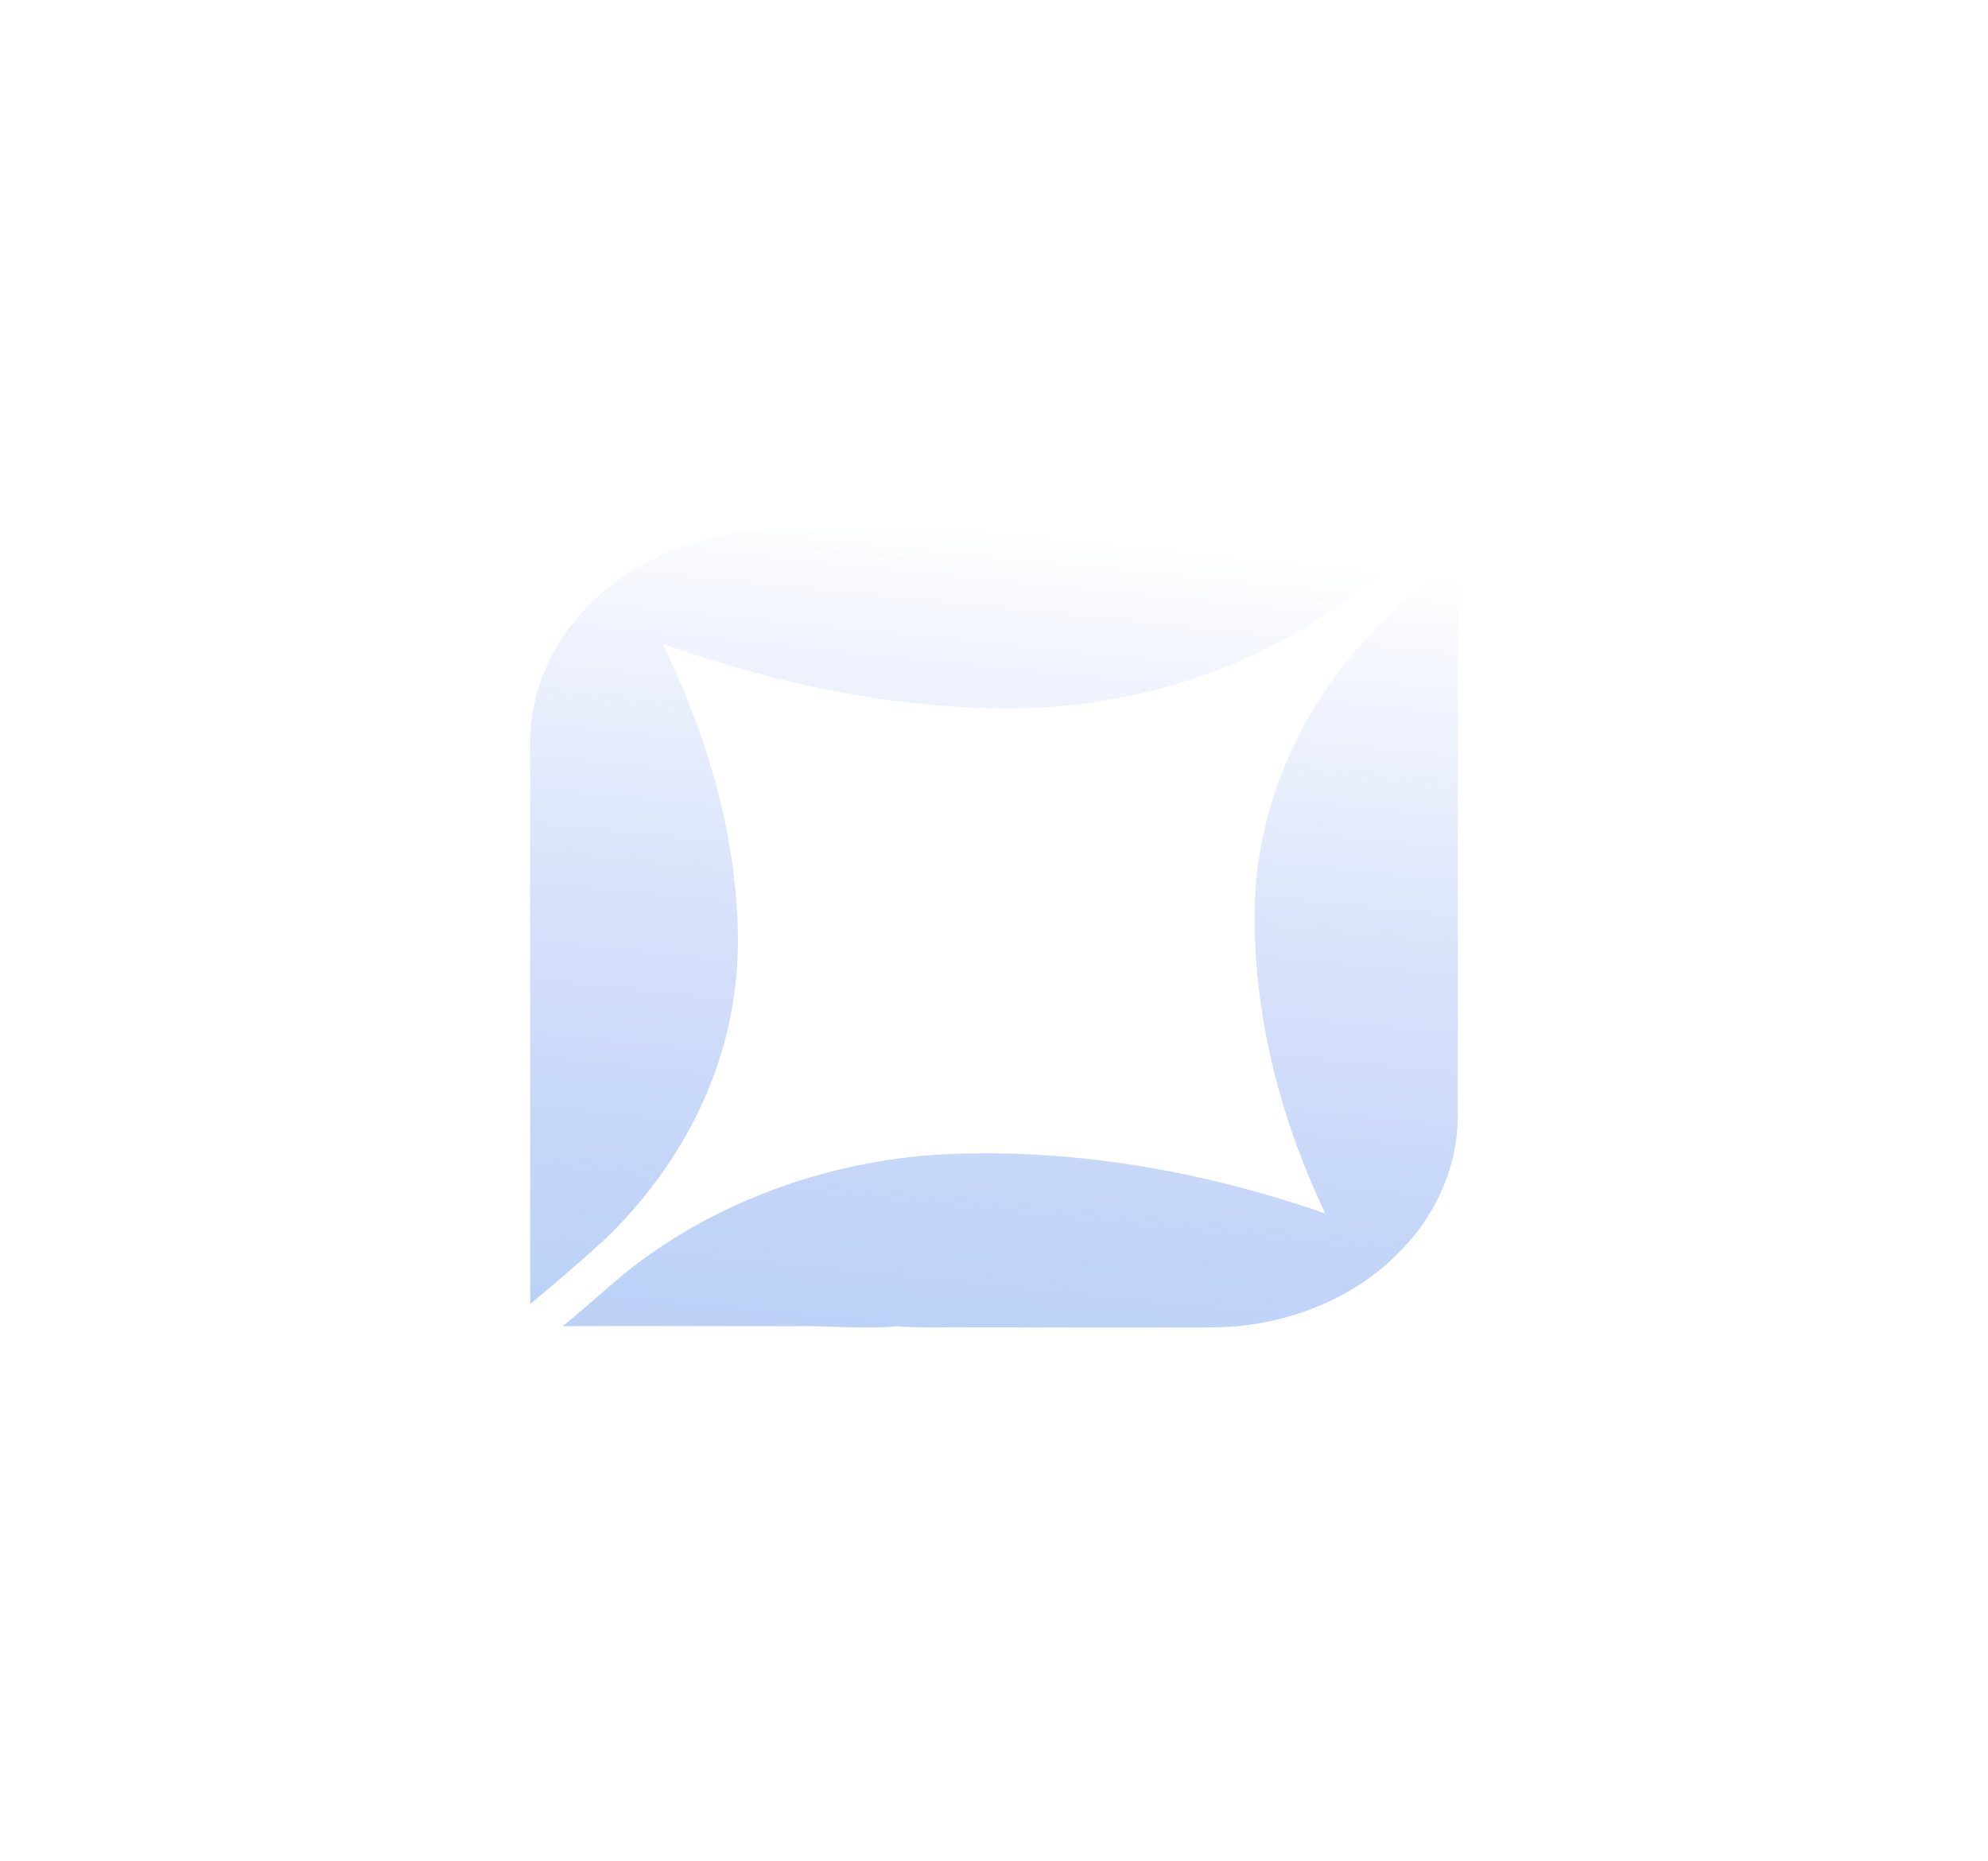 <?xml version="1.0" encoding="utf-8"?>
<svg xmlns="http://www.w3.org/2000/svg" fill="none" height="100%" overflow="visible" preserveAspectRatio="none" style="display: block;" viewBox="0 0 375 351" width="100%">
<g filter="url(#filter0_f_0_28945)" id="Vector" opacity="0.97">
<path d="M110.734 114.493C119.292 105.538 132.544 99.996 146.06 100C174.002 100.013 201.943 100.058 229.89 100.067C243.173 100.058 256.461 100.187 269.744 100.018C265.909 103.043 262.36 106.33 258.639 109.457C241.683 123.807 218.502 132.619 194.699 133.509C170.768 134.234 147.043 129.248 125.031 121.454C131.613 135.19 136.508 149.607 138.334 164.411C139.276 172.223 139.628 180.141 138.438 187.952C136.037 204.802 127.416 220.909 114.278 233.565C109.689 237.831 104.861 241.905 100.013 245.949C99.987 210.763 100.013 175.577 100.002 140.391C99.894 131.031 103.728 121.668 110.734 114.493Z" fill="url(#paint0_linear_0_28945)" fill-opacity="0.4"/>
<path d="M256.187 122.174C261.651 115.791 268.44 110.381 274.996 104.852C275.011 139.82 274.98 174.793 274.98 209.761C275.182 219.267 271.249 228.795 264.072 236.032C255.643 244.836 242.609 250.147 229.363 250.352C214.015 250.396 198.668 250.356 183.321 250.347C178.658 250.271 173.976 250.538 169.334 250.147C162.783 250.756 156.222 249.982 149.661 250.138C135.152 250.151 120.648 250.045 106.139 250.134C110.201 246.824 114.04 243.314 118.071 239.974C134.091 227.145 155.244 219.098 177.111 217.759C202 216.415 226.977 220.85 249.993 228.88C241.357 210.713 236.405 191.154 236.664 171.488C236.969 153.828 243.866 136.315 256.187 122.174Z" fill="url(#paint1_linear_0_28945)" fill-opacity="0.4"/>
</g>
<defs>
<filter color-interpolation-filters="sRGB" filterUnits="userSpaceOnUse" height="350.384" id="filter0_f_0_28945" width="375" x="0" y="0">
<feFlood flood-opacity="0" result="BackgroundImageFix"/>
<feBlend in="SourceGraphic" in2="BackgroundImageFix" mode="normal" result="shape"/>
<feGaussianBlur result="effect1_foregroundBlur_0_28945" stdDeviation="50"/>
</filter>
<linearGradient gradientUnits="userSpaceOnUse" id="paint0_linear_0_28945" x1="187.5" x2="172.215" y1="100" y2="250.925">
<stop stop-color="#1B4CE6" stop-opacity="0"/>
<stop offset="1" stop-color="#548AEC"/>
</linearGradient>
<linearGradient gradientUnits="userSpaceOnUse" id="paint1_linear_0_28945" x1="187.5" x2="172.215" y1="100" y2="250.925">
<stop stop-color="#1B4CE6" stop-opacity="0"/>
<stop offset="1" stop-color="#548AEC"/>
</linearGradient>
</defs>
</svg>